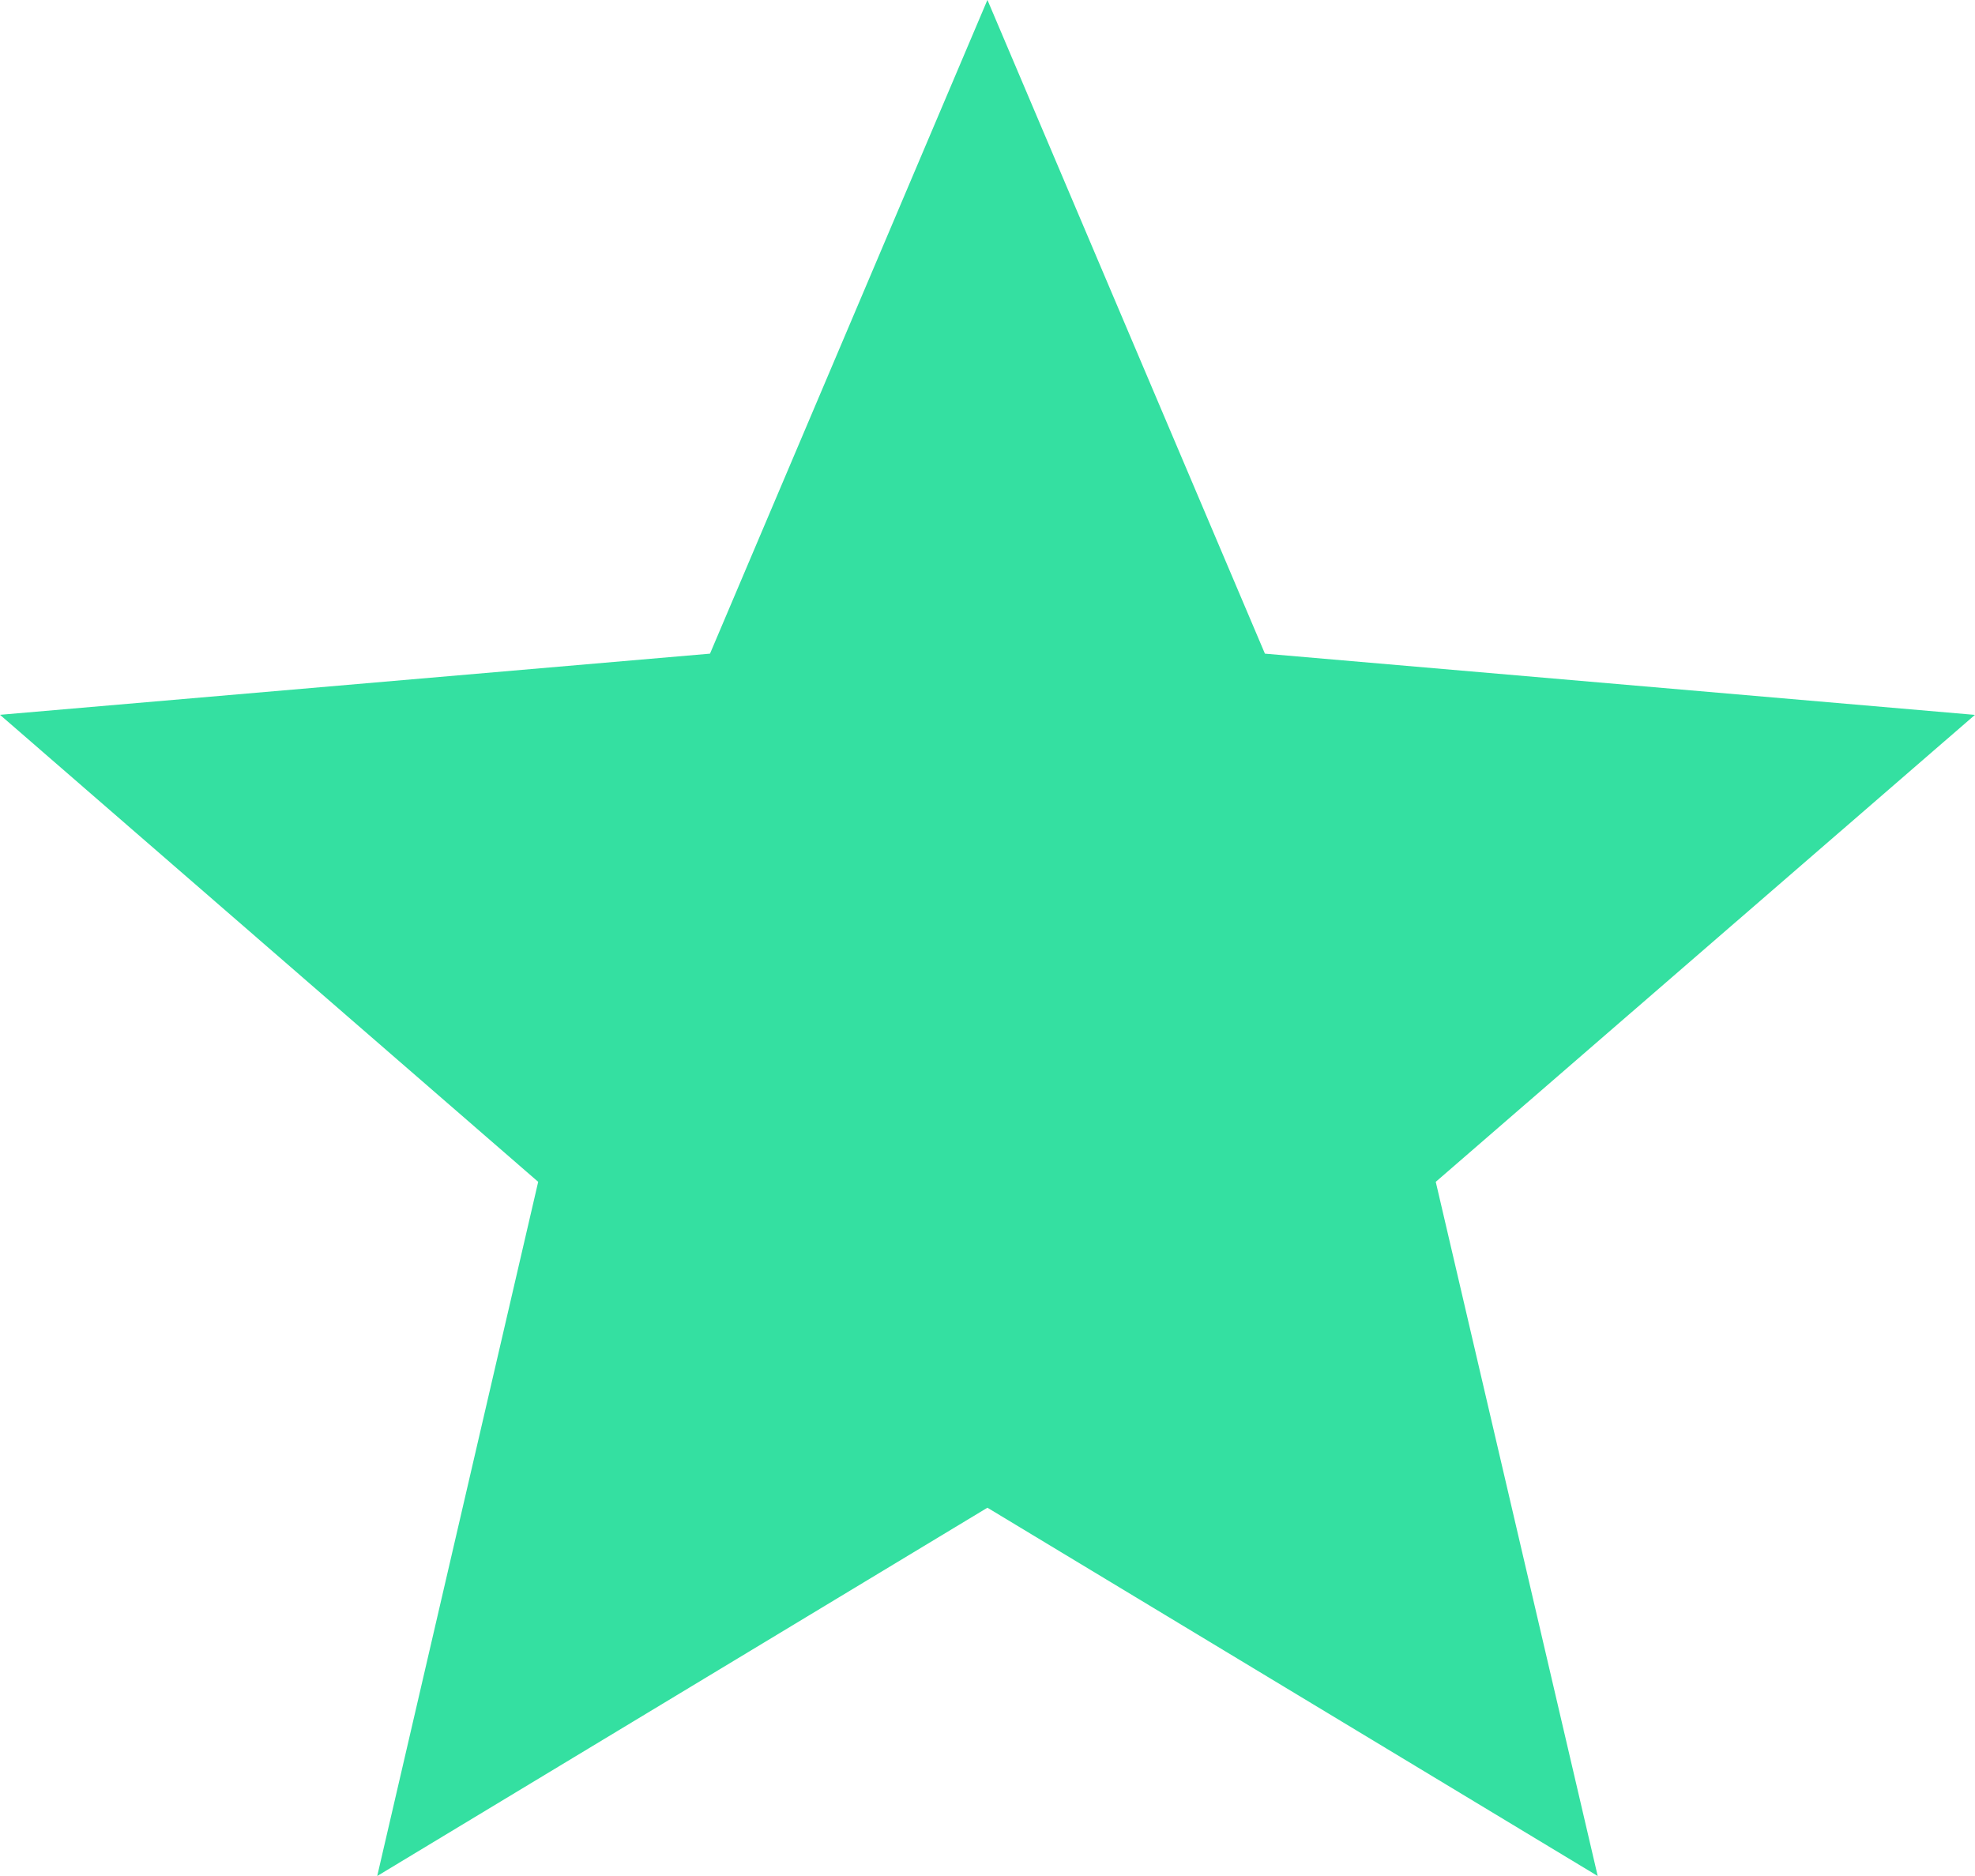 <?xml version="1.0" encoding="UTF-8"?>
<svg xmlns="http://www.w3.org/2000/svg" width="26.22" height="24.909" viewBox="2.967 3.933 26.22 24.909">
  <path d="m16.076 23.952 8.102 4.89-2.15-9.217 7.158-6.2-9.426-.813-3.684-8.68-3.683 8.68-9.426.812 7.145 6.201-2.137 9.217 8.101-4.89Z" fill="#34e0a1" fill-rule="evenodd" data-name="Path / star"></path>
</svg>
